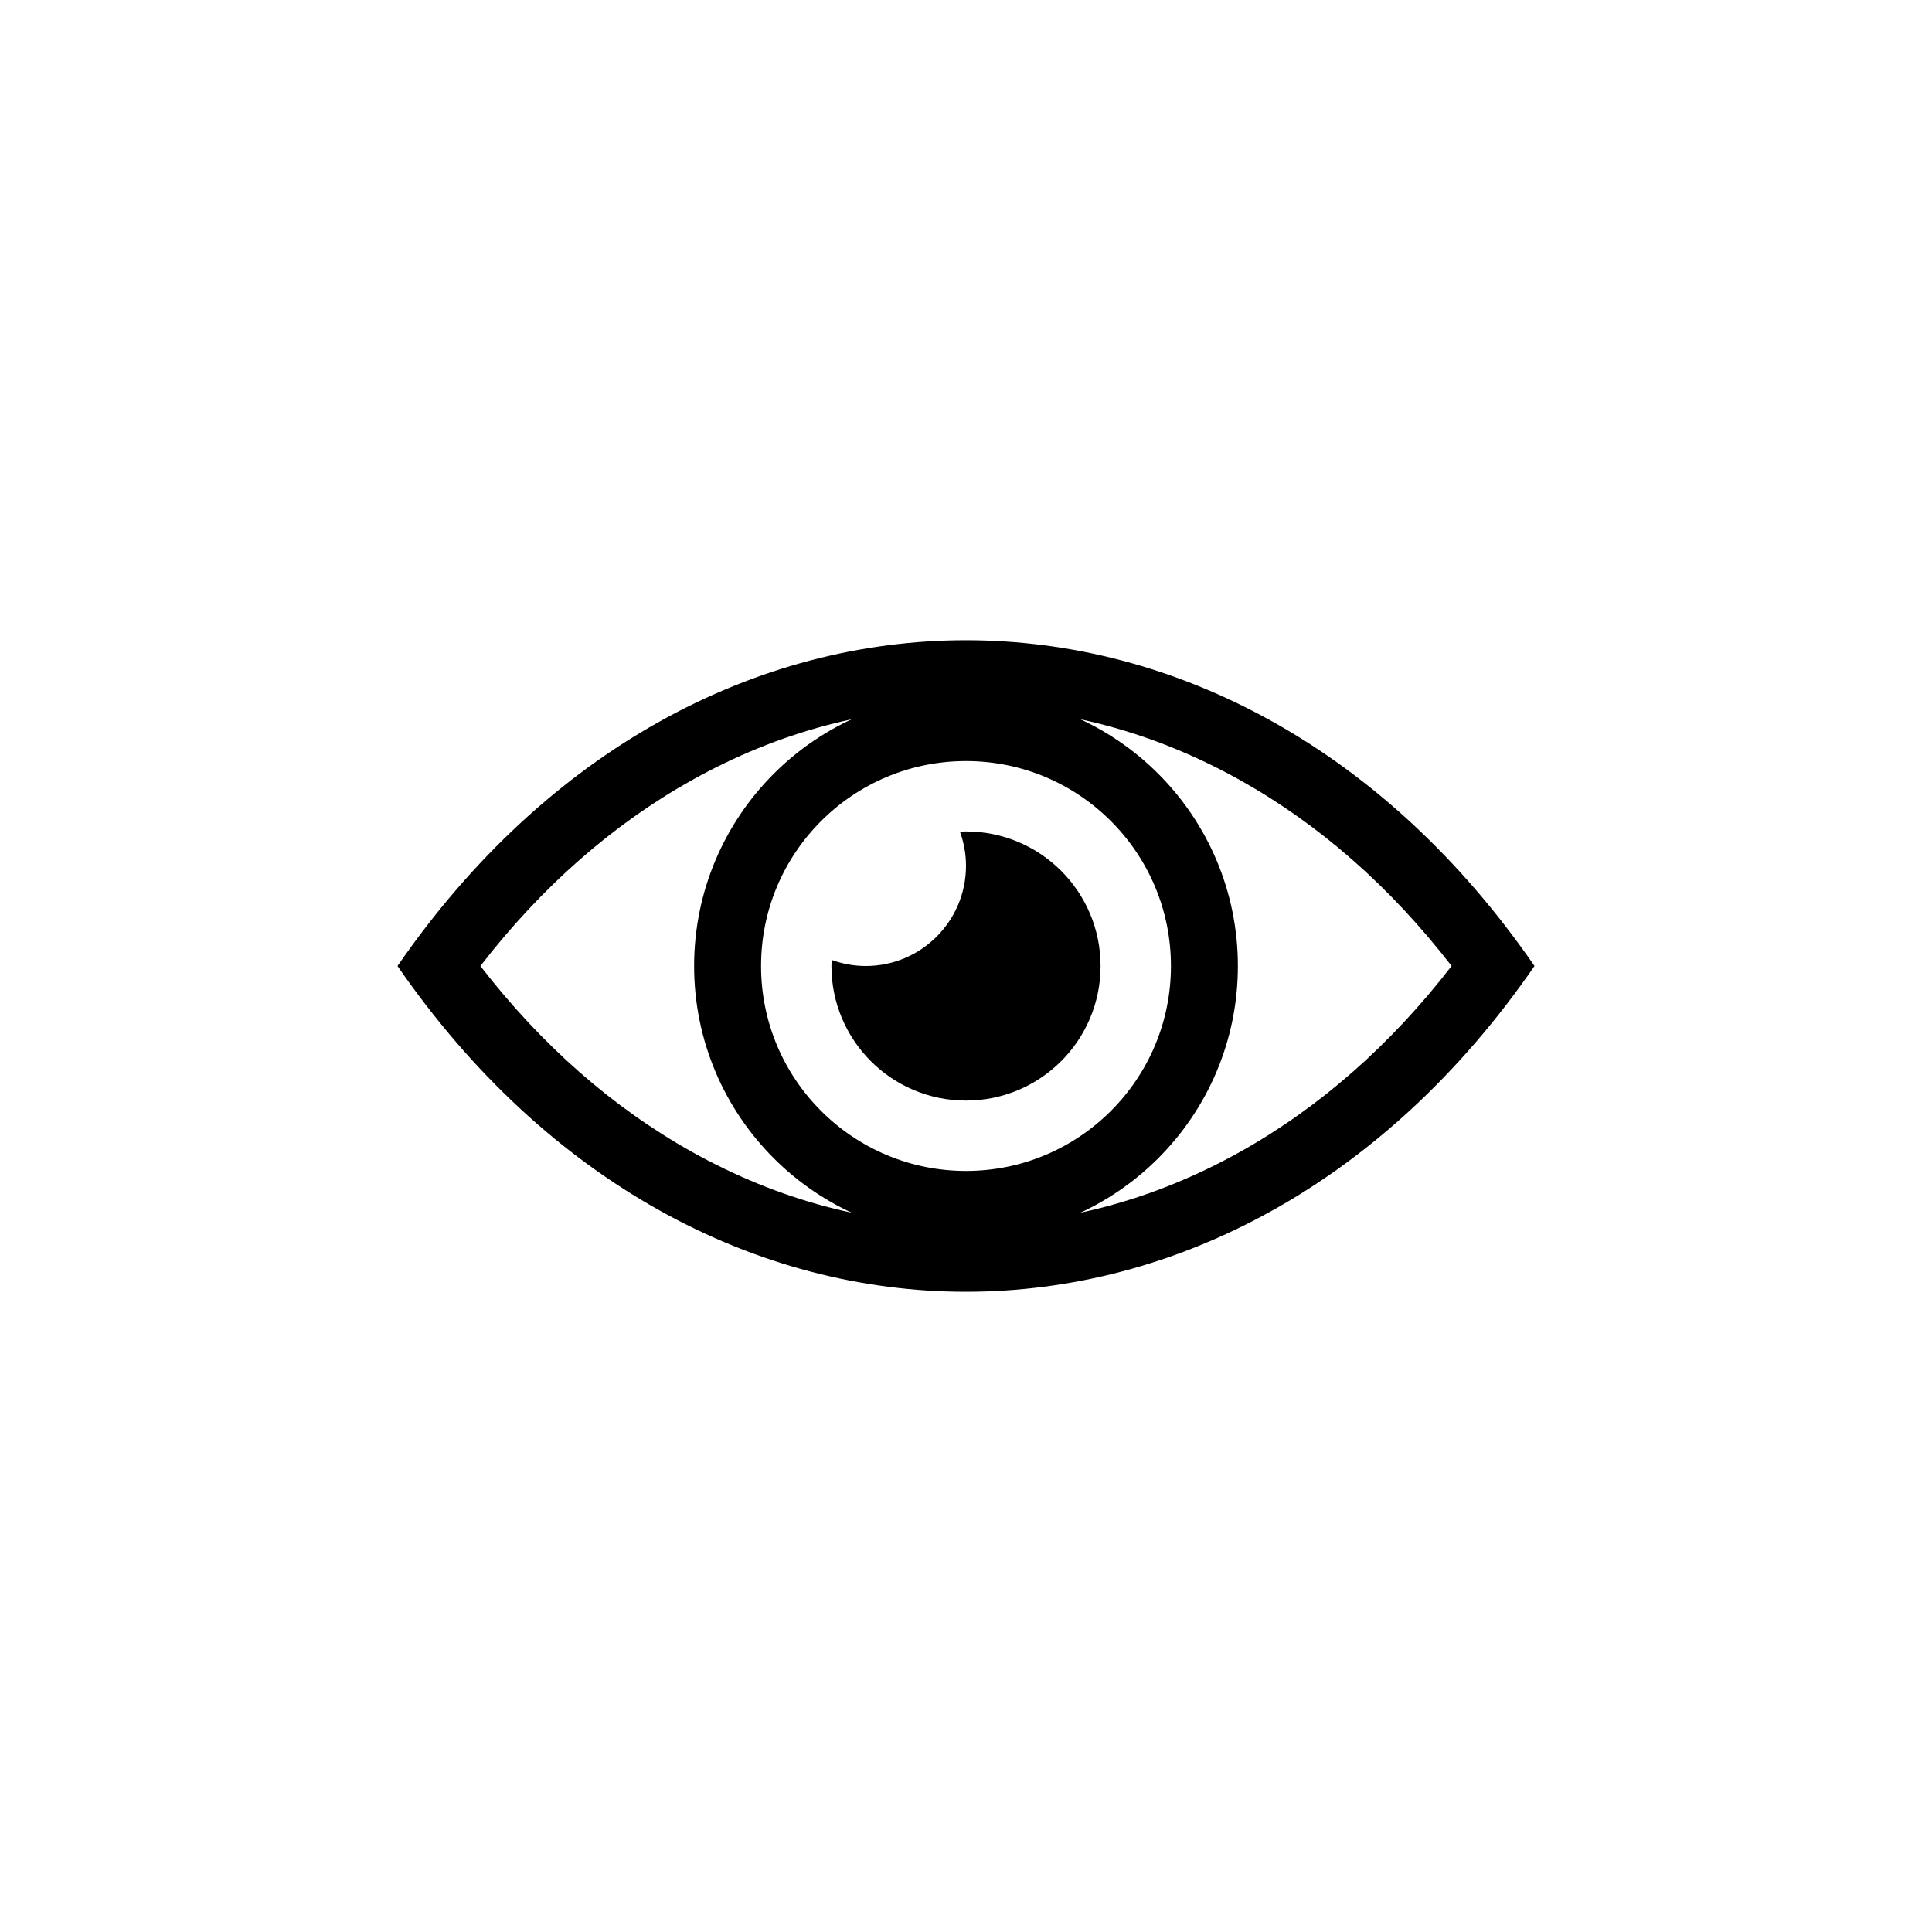 <?xml version="1.0" encoding="UTF-8"?> <svg xmlns="http://www.w3.org/2000/svg" version="1.2" viewBox="0 0 4000 4000" width="60" height="60"><title>140_montazna_oblast_1</title><style> .s0 { fill: #000000 } .s1 { fill: none;stroke: #000000;stroke-linejoin: round;stroke-width: 138.6 } </style><g id="230340360 1"><g id="&lt;Group&gt;"><g id="&lt;Group&gt;"><path id="&lt;Compound Path&gt;" fill-rule="evenodd" class="s0" d="m3177 2000c-309.9 449.7-743.5 674.5-1177 674.5-433.5 0-867.1-224.8-1177-674.5 309.9-449.7 743.5-674.5 1177-674.5 433.5 0 867.1 224.8 1177 674.5zm-1744.3-384.9c-164.4 91.9-311.5 221.1-438.1 384.9 126.6 163.8 273.7 293 438.1 384.9 179.5 100.2 370.4 151 567.3 151 196.9 0 387.8-50.8 567.3-151 164.4-91.9 311.5-221.1 438.1-384.9-126.6-163.8-273.7-293-438.1-384.9-179.5-100.2-370.4-151-567.3-151-196.9 0-387.8 50.8-567.3 151z"></path></g><path id="&lt;Path&gt;" class="s1" d="m2493.6 2000c0 272.6-221 493.6-493.6 493.6-272.6 0-493.6-221-493.6-493.6 0-272.6 221-493.6 493.6-493.6 272.6 0 493.6 221 493.6 493.6z"></path><path id="&lt;Path&gt;" class="s0" d="m2000 1721.4c-4.2 0-8.3 0.4-12.5 0.6 7.9 22 12.5 45.7 12.5 70.4 0 114.7-92.9 207.6-207.6 207.6-24.7 0-48.4-4.6-70.4-12.5-0.2 4.2-0.6 8.3-0.6 12.5 0 153.9 124.7 278.6 278.6 278.6 153.9 0 278.6-124.7 278.6-278.6 0-153.9-124.7-278.6-278.6-278.6z"></path></g></g></svg> 